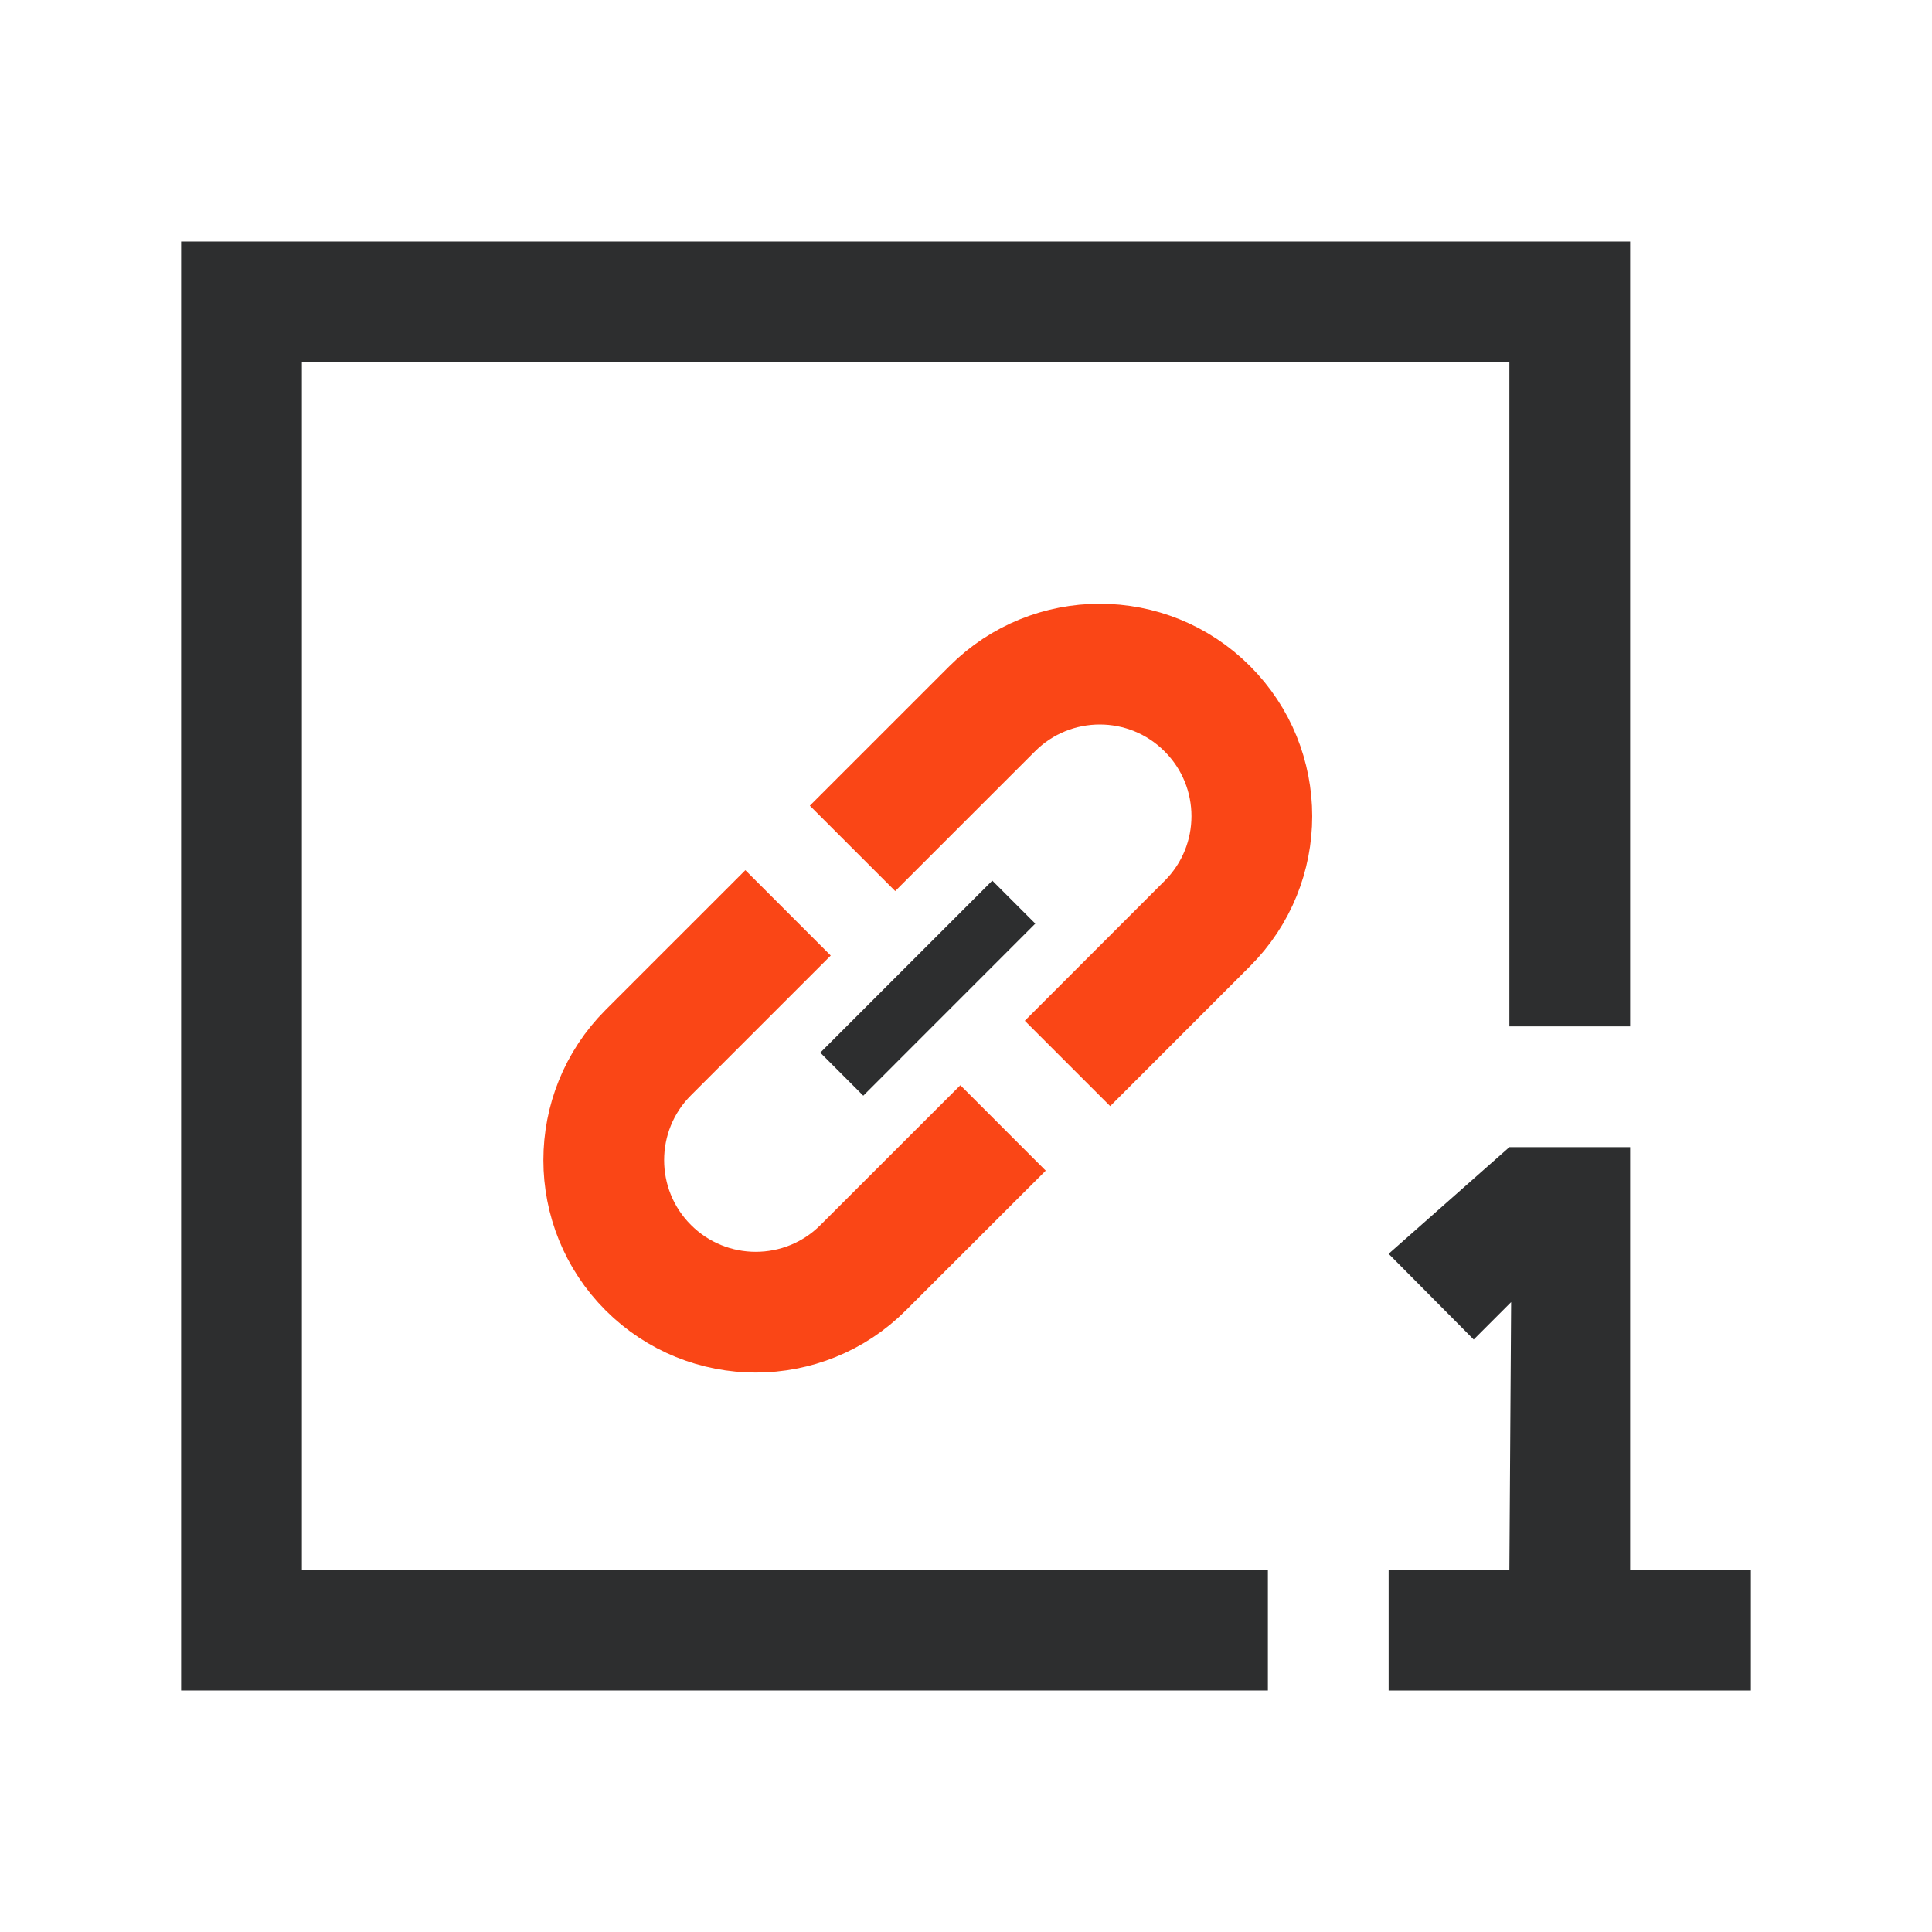 <?xml version="1.0" encoding="UTF-8"?>
<svg width="64px" height="64px" viewBox="0 0 64 64" version="1.1" xmlns="http://www.w3.org/2000/svg" xmlns:xlink="http://www.w3.org/1999/xlink">
    <title>64px/gray/first-link </title>
    <g id="64px/gray/first-link-" stroke="none" stroke-width="1" fill="none" fill-rule="evenodd">
        <path d="M33.227,37.364 L28.596,41.992 C26.631,43.96 23.441,43.96 21.474,41.992 C19.509,40.026 19.509,36.836 21.474,34.87 L26.105,30.24 M28.241,28.104 L32.87,23.476 C34.837,21.508 38.026,21.508 39.992,23.476 C41.961,25.442 41.961,28.63 39.992,30.596 L35.362,35.228" id="Stroke-1" stroke="#FA4616" stroke-width="4"></path>
        <polygon id="Fill-3" fill="#2D2E2F" points="27.173 34.87 32.871 29.172 34.295 30.596 28.597 36.296"></polygon>
        <polyline id="Path" stroke="#2D2E2F" stroke-width="4" points="42 54 8 54 8 10 52 10 52 34"></polyline>
        <polygon id="Fill-12" fill="#2D2E2F" points="50 38 46 41.534 48.818 44.374 50.058 43.134 50 52 46 52 46 56 58 56 58 52 54 52 54 38"></polygon>
    </g>
</svg>